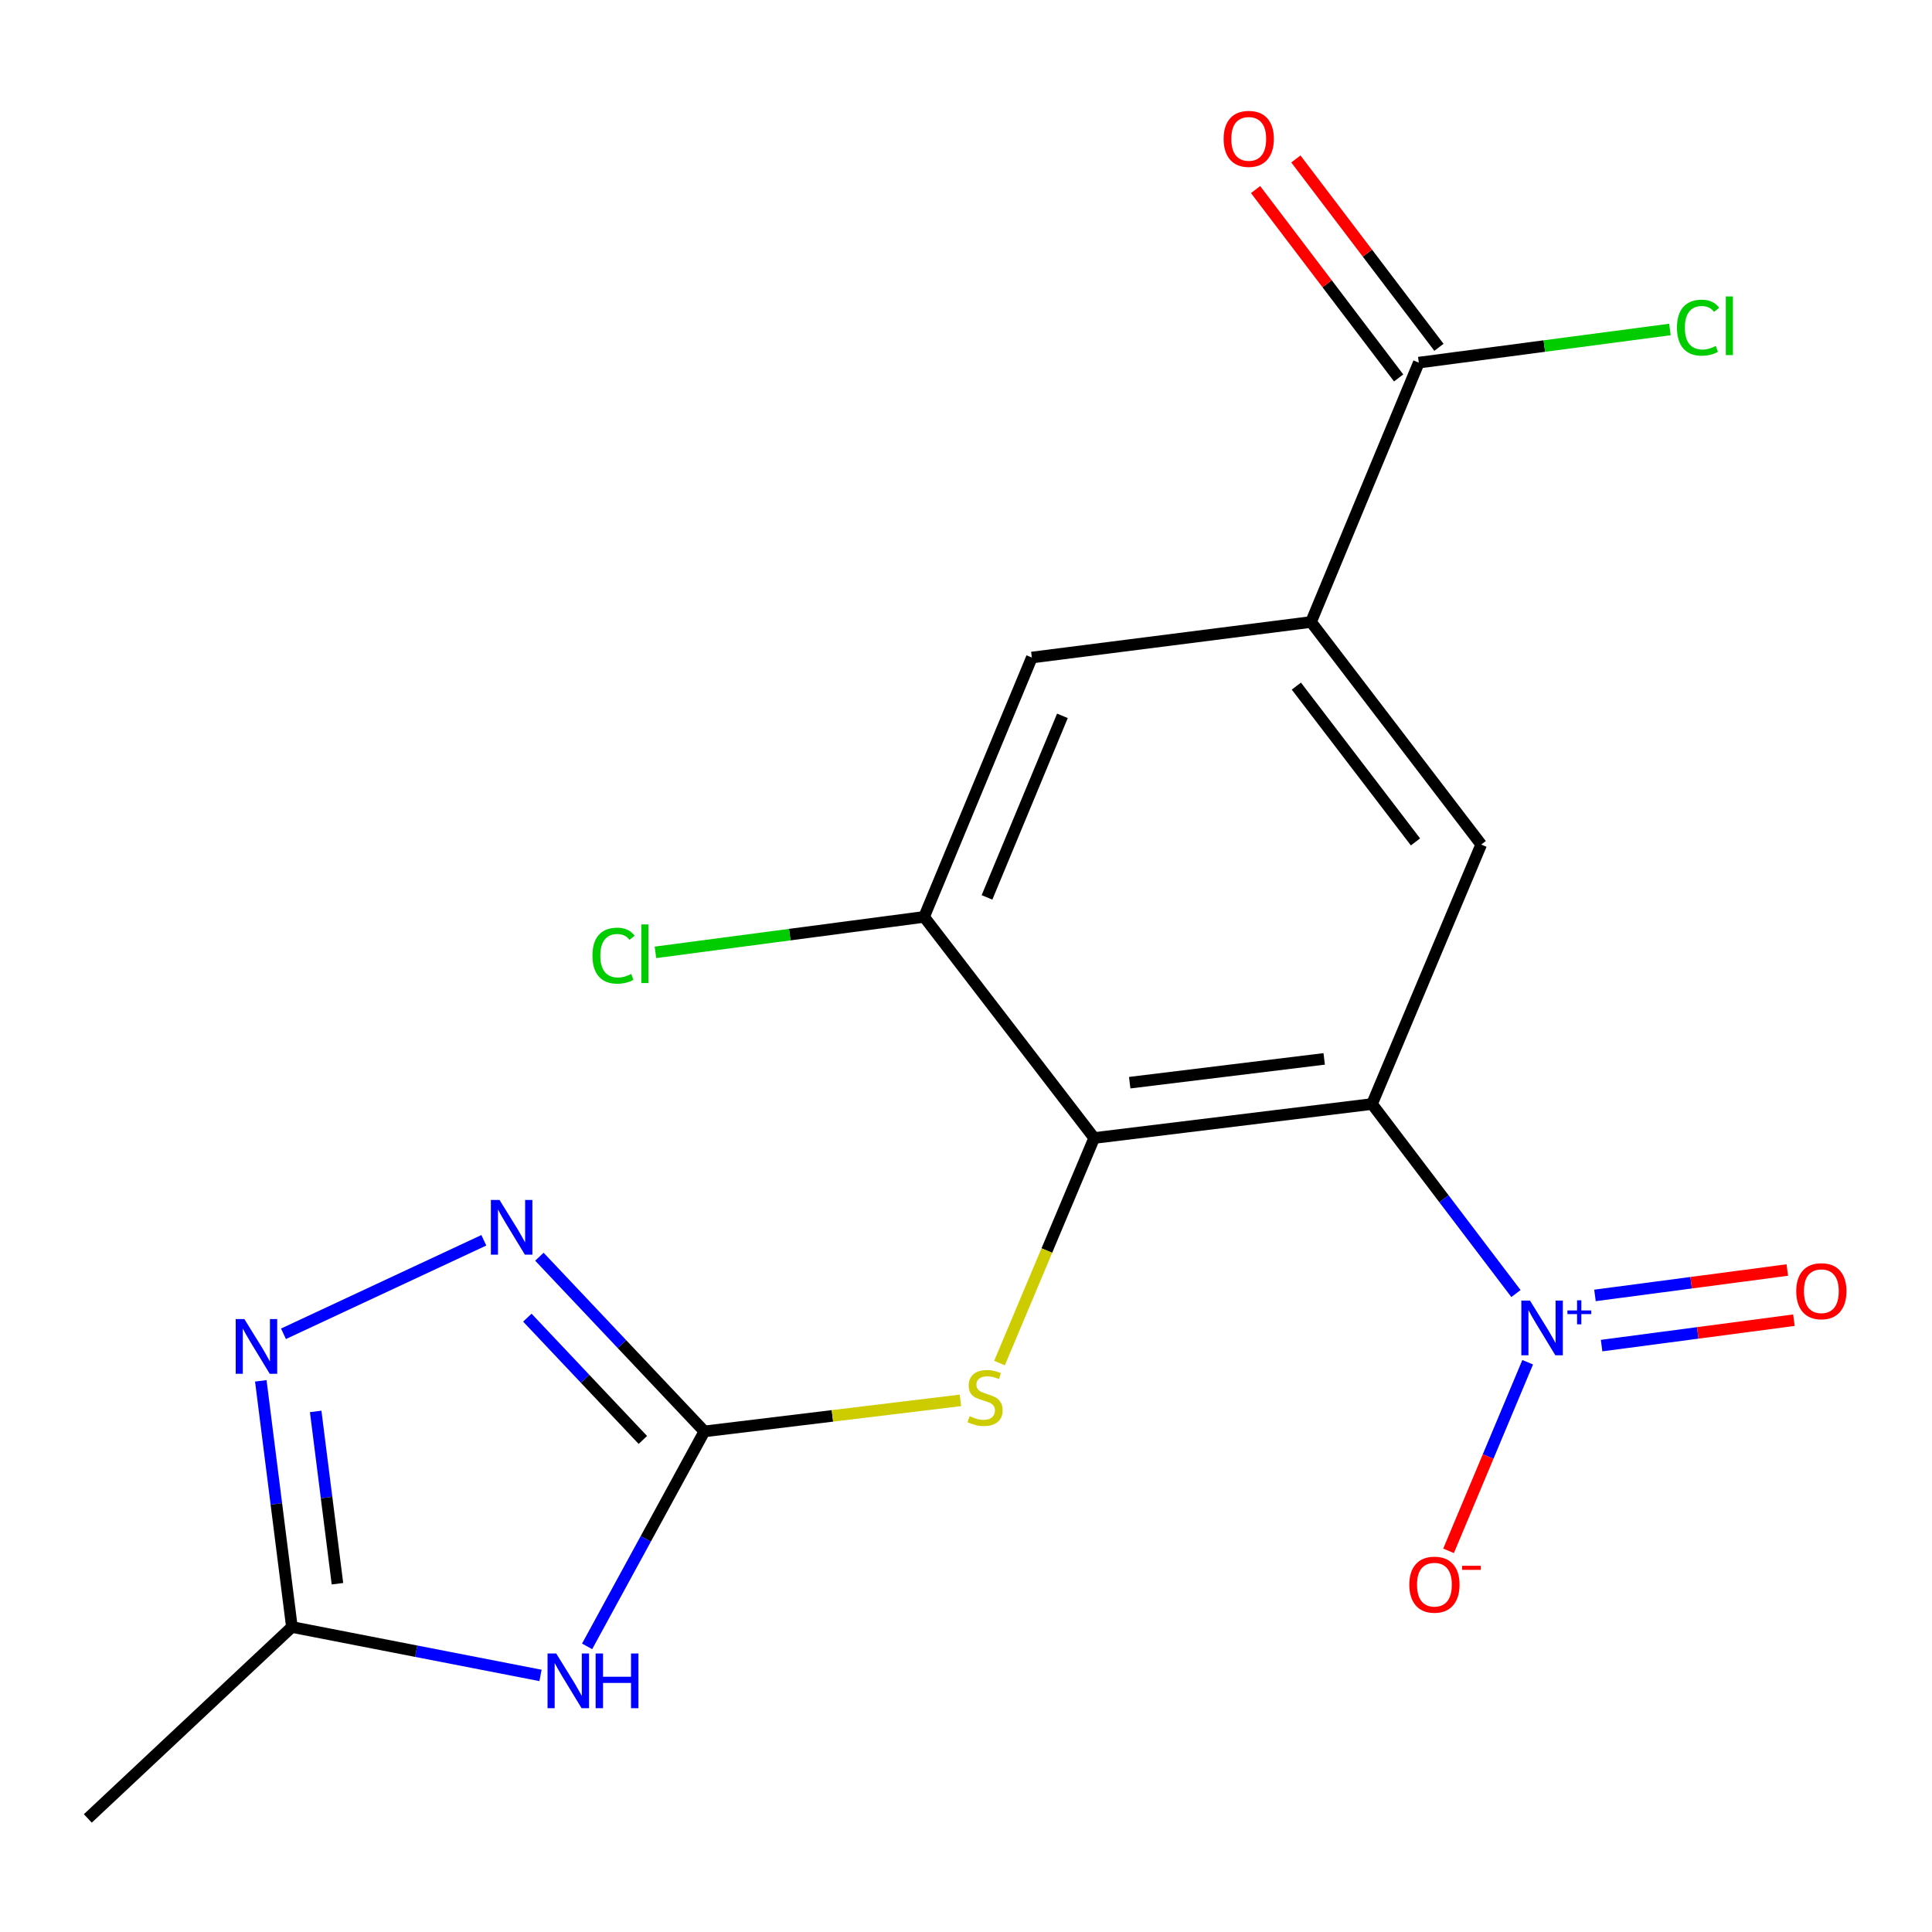 <?xml version='1.0' encoding='iso-8859-1'?>
<svg version='1.1' baseProfile='full'
              xmlns='http://www.w3.org/2000/svg'
                      xmlns:rdkit='http://www.rdkit.org/xml'
                      xmlns:xlink='http://www.w3.org/1999/xlink'
                  xml:space='preserve'
width='1000px' height='1000px' viewBox='0 0 1000 1000'>
<!-- END OF HEADER -->
<rect style='opacity:1.0;fill:#FFFFFF;stroke:none' width='1000' height='1000' x='0' y='0'> </rect>
<path class='bond-0' d='M 710.152,571.441 L 747.407,620.49' style='fill:none;fill-rule:evenodd;stroke:#000000;stroke-width:6px;stroke-linecap:butt;stroke-linejoin:miter;stroke-opacity:1' />
<path class='bond-0' d='M 747.407,620.49 L 784.661,669.538' style='fill:none;fill-rule:evenodd;stroke:#0000FF;stroke-width:6px;stroke-linecap:butt;stroke-linejoin:miter;stroke-opacity:1' />
<path class='bond-1' d='M 710.152,571.441 L 566.345,589.035' style='fill:none;fill-rule:evenodd;stroke:#000000;stroke-width:6px;stroke-linecap:butt;stroke-linejoin:miter;stroke-opacity:1' />
<path class='bond-1' d='M 685.4,548.08 L 584.735,560.395' style='fill:none;fill-rule:evenodd;stroke:#000000;stroke-width:6px;stroke-linecap:butt;stroke-linejoin:miter;stroke-opacity:1' />
<path class='bond-6' d='M 710.152,571.441 L 766.674,437.136' style='fill:none;fill-rule:evenodd;stroke:#000000;stroke-width:6px;stroke-linecap:butt;stroke-linejoin:miter;stroke-opacity:1' />
<path class='bond-13' d='M 790.728,705.097 L 770.252,753.9' style='fill:none;fill-rule:evenodd;stroke:#0000FF;stroke-width:6px;stroke-linecap:butt;stroke-linejoin:miter;stroke-opacity:1' />
<path class='bond-13' d='M 770.252,753.9 L 749.775,802.703' style='fill:none;fill-rule:evenodd;stroke:#FF0000;stroke-width:6px;stroke-linecap:butt;stroke-linejoin:miter;stroke-opacity:1' />
<path class='bond-14' d='M 828.985,696.479 L 878.759,689.904' style='fill:none;fill-rule:evenodd;stroke:#0000FF;stroke-width:6px;stroke-linecap:butt;stroke-linejoin:miter;stroke-opacity:1' />
<path class='bond-14' d='M 878.759,689.904 L 928.533,683.33' style='fill:none;fill-rule:evenodd;stroke:#FF0000;stroke-width:6px;stroke-linecap:butt;stroke-linejoin:miter;stroke-opacity:1' />
<path class='bond-14' d='M 825.555,670.51 L 875.329,663.936' style='fill:none;fill-rule:evenodd;stroke:#0000FF;stroke-width:6px;stroke-linecap:butt;stroke-linejoin:miter;stroke-opacity:1' />
<path class='bond-14' d='M 875.329,663.936 L 925.103,657.361' style='fill:none;fill-rule:evenodd;stroke:#FF0000;stroke-width:6px;stroke-linecap:butt;stroke-linejoin:miter;stroke-opacity:1' />
<path class='bond-7' d='M 566.345,589.035 L 541.842,647.278' style='fill:none;fill-rule:evenodd;stroke:#000000;stroke-width:6px;stroke-linecap:butt;stroke-linejoin:miter;stroke-opacity:1' />
<path class='bond-7' d='M 541.842,647.278 L 517.339,705.52' style='fill:none;fill-rule:evenodd;stroke:#CCCC00;stroke-width:6px;stroke-linecap:butt;stroke-linejoin:miter;stroke-opacity:1' />
<path class='bond-9' d='M 566.345,589.035 L 478.317,474.58' style='fill:none;fill-rule:evenodd;stroke:#000000;stroke-width:6px;stroke-linecap:butt;stroke-linejoin:miter;stroke-opacity:1' />
<path class='bond-2' d='M 364.59,740.89 L 430.859,732.857' style='fill:none;fill-rule:evenodd;stroke:#000000;stroke-width:6px;stroke-linecap:butt;stroke-linejoin:miter;stroke-opacity:1' />
<path class='bond-2' d='M 430.859,732.857 L 497.128,724.825' style='fill:none;fill-rule:evenodd;stroke:#CCCC00;stroke-width:6px;stroke-linecap:butt;stroke-linejoin:miter;stroke-opacity:1' />
<path class='bond-3' d='M 364.59,740.89 L 334.238,796.526' style='fill:none;fill-rule:evenodd;stroke:#000000;stroke-width:6px;stroke-linecap:butt;stroke-linejoin:miter;stroke-opacity:1' />
<path class='bond-3' d='M 334.238,796.526 L 303.886,852.162' style='fill:none;fill-rule:evenodd;stroke:#0000FF;stroke-width:6px;stroke-linecap:butt;stroke-linejoin:miter;stroke-opacity:1' />
<path class='bond-4' d='M 364.59,740.89 L 321.89,695.68' style='fill:none;fill-rule:evenodd;stroke:#000000;stroke-width:6px;stroke-linecap:butt;stroke-linejoin:miter;stroke-opacity:1' />
<path class='bond-4' d='M 321.89,695.68 L 279.191,650.471' style='fill:none;fill-rule:evenodd;stroke:#0000FF;stroke-width:6px;stroke-linecap:butt;stroke-linejoin:miter;stroke-opacity:1' />
<path class='bond-4' d='M 332.737,745.313 L 302.847,713.666' style='fill:none;fill-rule:evenodd;stroke:#000000;stroke-width:6px;stroke-linecap:butt;stroke-linejoin:miter;stroke-opacity:1' />
<path class='bond-4' d='M 302.847,713.666 L 272.957,682.02' style='fill:none;fill-rule:evenodd;stroke:#0000FF;stroke-width:6px;stroke-linecap:butt;stroke-linejoin:miter;stroke-opacity:1' />
<path class='bond-10' d='M 279.772,867.197 L 215.431,854.664' style='fill:none;fill-rule:evenodd;stroke:#0000FF;stroke-width:6px;stroke-linecap:butt;stroke-linejoin:miter;stroke-opacity:1' />
<path class='bond-10' d='M 215.431,854.664 L 151.091,842.131' style='fill:none;fill-rule:evenodd;stroke:#000000;stroke-width:6px;stroke-linecap:butt;stroke-linejoin:miter;stroke-opacity:1' />
<path class='bond-5' d='M 250.434,641.967 L 146.727,690.37' style='fill:none;fill-rule:evenodd;stroke:#0000FF;stroke-width:6px;stroke-linecap:butt;stroke-linejoin:miter;stroke-opacity:1' />
<path class='bond-20' d='M 134.992,714.717 L 143.041,778.424' style='fill:none;fill-rule:evenodd;stroke:#0000FF;stroke-width:6px;stroke-linecap:butt;stroke-linejoin:miter;stroke-opacity:1' />
<path class='bond-20' d='M 143.041,778.424 L 151.091,842.131' style='fill:none;fill-rule:evenodd;stroke:#000000;stroke-width:6px;stroke-linecap:butt;stroke-linejoin:miter;stroke-opacity:1' />
<path class='bond-20' d='M 163.394,730.546 L 169.029,775.141' style='fill:none;fill-rule:evenodd;stroke:#0000FF;stroke-width:6px;stroke-linecap:butt;stroke-linejoin:miter;stroke-opacity:1' />
<path class='bond-20' d='M 169.029,775.141 L 174.664,819.735' style='fill:none;fill-rule:evenodd;stroke:#000000;stroke-width:6px;stroke-linecap:butt;stroke-linejoin:miter;stroke-opacity:1' />
<path class='bond-8' d='M 766.674,437.136 L 678.588,321.939' style='fill:none;fill-rule:evenodd;stroke:#000000;stroke-width:6px;stroke-linecap:butt;stroke-linejoin:miter;stroke-opacity:1' />
<path class='bond-8' d='M 732.653,435.768 L 670.992,355.13' style='fill:none;fill-rule:evenodd;stroke:#000000;stroke-width:6px;stroke-linecap:butt;stroke-linejoin:miter;stroke-opacity:1' />
<path class='bond-11' d='M 678.588,321.939 L 734.367,187.693' style='fill:none;fill-rule:evenodd;stroke:#000000;stroke-width:6px;stroke-linecap:butt;stroke-linejoin:miter;stroke-opacity:1' />
<path class='bond-12' d='M 678.588,321.939 L 534.082,340.334' style='fill:none;fill-rule:evenodd;stroke:#000000;stroke-width:6px;stroke-linecap:butt;stroke-linejoin:miter;stroke-opacity:1' />
<path class='bond-16' d='M 478.317,474.58 L 408.785,483.757' style='fill:none;fill-rule:evenodd;stroke:#000000;stroke-width:6px;stroke-linecap:butt;stroke-linejoin:miter;stroke-opacity:1' />
<path class='bond-16' d='M 408.785,483.757 L 339.253,492.934' style='fill:none;fill-rule:evenodd;stroke:#00CC00;stroke-width:6px;stroke-linecap:butt;stroke-linejoin:miter;stroke-opacity:1' />
<path class='bond-19' d='M 478.317,474.58 L 534.082,340.334' style='fill:none;fill-rule:evenodd;stroke:#000000;stroke-width:6px;stroke-linecap:butt;stroke-linejoin:miter;stroke-opacity:1' />
<path class='bond-19' d='M 510.872,464.492 L 549.908,370.519' style='fill:none;fill-rule:evenodd;stroke:#000000;stroke-width:6px;stroke-linecap:butt;stroke-linejoin:miter;stroke-opacity:1' />
<path class='bond-18' d='M 151.091,842.131 L 45.455,941.219' style='fill:none;fill-rule:evenodd;stroke:#000000;stroke-width:6px;stroke-linecap:butt;stroke-linejoin:miter;stroke-opacity:1' />
<path class='bond-15' d='M 744.797,179.771 L 707.77,131.023' style='fill:none;fill-rule:evenodd;stroke:#000000;stroke-width:6px;stroke-linecap:butt;stroke-linejoin:miter;stroke-opacity:1' />
<path class='bond-15' d='M 707.77,131.023 L 670.744,82.274' style='fill:none;fill-rule:evenodd;stroke:#FF0000;stroke-width:6px;stroke-linecap:butt;stroke-linejoin:miter;stroke-opacity:1' />
<path class='bond-15' d='M 723.938,195.615 L 686.911,146.866' style='fill:none;fill-rule:evenodd;stroke:#000000;stroke-width:6px;stroke-linecap:butt;stroke-linejoin:miter;stroke-opacity:1' />
<path class='bond-15' d='M 686.911,146.866 L 649.884,98.118' style='fill:none;fill-rule:evenodd;stroke:#FF0000;stroke-width:6px;stroke-linecap:butt;stroke-linejoin:miter;stroke-opacity:1' />
<path class='bond-17' d='M 734.367,187.693 L 799.36,179.115' style='fill:none;fill-rule:evenodd;stroke:#000000;stroke-width:6px;stroke-linecap:butt;stroke-linejoin:miter;stroke-opacity:1' />
<path class='bond-17' d='M 799.36,179.115 L 864.352,170.537' style='fill:none;fill-rule:evenodd;stroke:#00CC00;stroke-width:6px;stroke-linecap:butt;stroke-linejoin:miter;stroke-opacity:1' />
<path  class='atom-1' d='M 791.92 673.177
L 801.2 688.177
Q 802.12 689.657, 803.6 692.337
Q 805.08 695.017, 805.16 695.177
L 805.16 673.177
L 808.92 673.177
L 808.92 701.497
L 805.04 701.497
L 795.08 685.097
Q 793.92 683.177, 792.68 680.977
Q 791.48 678.777, 791.12 678.097
L 791.12 701.497
L 787.44 701.497
L 787.44 673.177
L 791.92 673.177
' fill='#0000FF'/>
<path  class='atom-1' d='M 811.296 678.281
L 816.285 678.281
L 816.285 673.028
L 818.503 673.028
L 818.503 678.281
L 823.625 678.281
L 823.625 680.182
L 818.503 680.182
L 818.503 685.462
L 816.285 685.462
L 816.285 680.182
L 811.296 680.182
L 811.296 678.281
' fill='#0000FF'/>
<path  class='atom-4' d='M 287.896 855.839
L 297.176 870.839
Q 298.096 872.319, 299.576 874.999
Q 301.056 877.679, 301.136 877.839
L 301.136 855.839
L 304.896 855.839
L 304.896 884.159
L 301.016 884.159
L 291.056 867.759
Q 289.896 865.839, 288.656 863.639
Q 287.456 861.439, 287.096 860.759
L 287.096 884.159
L 283.416 884.159
L 283.416 855.839
L 287.896 855.839
' fill='#0000FF'/>
<path  class='atom-4' d='M 308.296 855.839
L 312.136 855.839
L 312.136 867.879
L 326.616 867.879
L 326.616 855.839
L 330.456 855.839
L 330.456 884.159
L 326.616 884.159
L 326.616 871.079
L 312.136 871.079
L 312.136 884.159
L 308.296 884.159
L 308.296 855.839
' fill='#0000FF'/>
<path  class='atom-5' d='M 258.558 621.093
L 267.838 636.093
Q 268.758 637.573, 270.238 640.253
Q 271.718 642.933, 271.798 643.093
L 271.798 621.093
L 275.558 621.093
L 275.558 649.413
L 271.678 649.413
L 261.718 633.013
Q 260.558 631.093, 259.318 628.893
Q 258.118 626.693, 257.758 626.013
L 257.758 649.413
L 254.078 649.413
L 254.078 621.093
L 258.558 621.093
' fill='#0000FF'/>
<path  class='atom-6' d='M 126.48 682.738
L 135.76 697.738
Q 136.68 699.218, 138.16 701.898
Q 139.64 704.578, 139.72 704.738
L 139.72 682.738
L 143.48 682.738
L 143.48 711.058
L 139.6 711.058
L 129.64 694.658
Q 128.48 692.738, 127.24 690.538
Q 126.04 688.338, 125.68 687.658
L 125.68 711.058
L 122 711.058
L 122 682.738
L 126.48 682.738
' fill='#0000FF'/>
<path  class='atom-8' d='M 501.867 733.001
Q 502.187 733.121, 503.507 733.681
Q 504.827 734.241, 506.267 734.601
Q 507.747 734.921, 509.187 734.921
Q 511.867 734.921, 513.427 733.641
Q 514.987 732.321, 514.987 730.041
Q 514.987 728.481, 514.187 727.521
Q 513.427 726.561, 512.227 726.041
Q 511.027 725.521, 509.027 724.921
Q 506.507 724.161, 504.987 723.441
Q 503.507 722.721, 502.427 721.201
Q 501.387 719.681, 501.387 717.121
Q 501.387 713.561, 503.787 711.361
Q 506.227 709.161, 511.027 709.161
Q 514.307 709.161, 518.027 710.721
L 517.107 713.801
Q 513.707 712.401, 511.147 712.401
Q 508.387 712.401, 506.867 713.561
Q 505.347 714.681, 505.387 716.641
Q 505.387 718.161, 506.147 719.081
Q 506.947 720.001, 508.067 720.521
Q 509.227 721.041, 511.147 721.641
Q 513.707 722.441, 515.227 723.241
Q 516.747 724.041, 517.827 725.681
Q 518.947 727.281, 518.947 730.041
Q 518.947 733.961, 516.307 736.081
Q 513.707 738.161, 509.347 738.161
Q 506.827 738.161, 504.907 737.601
Q 503.027 737.081, 500.787 736.161
L 501.867 733.001
' fill='#CCCC00'/>
<path  class='atom-14' d='M 729.458 820.222
Q 729.458 813.422, 732.818 809.622
Q 736.178 805.822, 742.458 805.822
Q 748.738 805.822, 752.098 809.622
Q 755.458 813.422, 755.458 820.222
Q 755.458 827.102, 752.058 831.022
Q 748.658 834.902, 742.458 834.902
Q 736.218 834.902, 732.818 831.022
Q 729.458 827.142, 729.458 820.222
M 742.458 831.702
Q 746.778 831.702, 749.098 828.822
Q 751.458 825.902, 751.458 820.222
Q 751.458 814.662, 749.098 811.862
Q 746.778 809.022, 742.458 809.022
Q 738.138 809.022, 735.778 811.822
Q 733.458 814.622, 733.458 820.222
Q 733.458 825.942, 735.778 828.822
Q 738.138 831.702, 742.458 831.702
' fill='#FF0000'/>
<path  class='atom-14' d='M 756.778 810.445
L 766.467 810.445
L 766.467 812.557
L 756.778 812.557
L 756.778 810.445
' fill='#FF0000'/>
<path  class='atom-15' d='M 929.729 668.324
Q 929.729 661.524, 933.089 657.724
Q 936.449 653.924, 942.729 653.924
Q 949.009 653.924, 952.369 657.724
Q 955.729 661.524, 955.729 668.324
Q 955.729 675.204, 952.329 679.124
Q 948.929 683.004, 942.729 683.004
Q 936.489 683.004, 933.089 679.124
Q 929.729 675.244, 929.729 668.324
M 942.729 679.804
Q 947.049 679.804, 949.369 676.924
Q 951.729 674.004, 951.729 668.324
Q 951.729 662.764, 949.369 659.964
Q 947.049 657.124, 942.729 657.124
Q 938.409 657.124, 936.049 659.924
Q 933.729 662.724, 933.729 668.324
Q 933.729 674.044, 936.049 676.924
Q 938.409 679.804, 942.729 679.804
' fill='#FF0000'/>
<path  class='atom-16' d='M 633.34 71.877
Q 633.34 65.077, 636.7 61.277
Q 640.06 57.477, 646.34 57.477
Q 652.62 57.477, 655.98 61.277
Q 659.34 65.077, 659.34 71.877
Q 659.34 78.757, 655.94 82.677
Q 652.54 86.557, 646.34 86.557
Q 640.1 86.557, 636.7 82.677
Q 633.34 78.797, 633.34 71.877
M 646.34 83.357
Q 650.66 83.357, 652.98 80.477
Q 655.34 77.557, 655.34 71.877
Q 655.34 66.317, 652.98 63.517
Q 650.66 60.677, 646.34 60.677
Q 642.02 60.677, 639.66 63.477
Q 637.34 66.277, 637.34 71.877
Q 637.34 77.597, 639.66 80.477
Q 642.02 83.357, 646.34 83.357
' fill='#FF0000'/>
<path  class='atom-17' d='M 306.648 494.638
Q 306.648 487.598, 309.928 483.918
Q 313.248 480.198, 319.528 480.198
Q 325.368 480.198, 328.488 484.318
L 325.848 486.478
Q 323.568 483.478, 319.528 483.478
Q 315.248 483.478, 312.968 486.358
Q 310.728 489.198, 310.728 494.638
Q 310.728 500.238, 313.048 503.118
Q 315.408 505.998, 319.968 505.998
Q 323.088 505.998, 326.728 504.118
L 327.848 507.118
Q 326.368 508.078, 324.128 508.638
Q 321.888 509.198, 319.408 509.198
Q 313.248 509.198, 309.928 505.438
Q 306.648 501.678, 306.648 494.638
' fill='#00CC00'/>
<path  class='atom-17' d='M 331.928 478.478
L 335.608 478.478
L 335.608 508.838
L 331.928 508.838
L 331.928 478.478
' fill='#00CC00'/>
<path  class='atom-18' d='M 867.997 169.595
Q 867.997 162.555, 871.277 158.875
Q 874.597 155.155, 880.877 155.155
Q 886.717 155.155, 889.837 159.275
L 887.197 161.435
Q 884.917 158.435, 880.877 158.435
Q 876.597 158.435, 874.317 161.315
Q 872.077 164.155, 872.077 169.595
Q 872.077 175.195, 874.397 178.075
Q 876.757 180.955, 881.317 180.955
Q 884.437 180.955, 888.077 179.075
L 889.197 182.075
Q 887.717 183.035, 885.477 183.595
Q 883.237 184.155, 880.757 184.155
Q 874.597 184.155, 871.277 180.395
Q 867.997 176.635, 867.997 169.595
' fill='#00CC00'/>
<path  class='atom-18' d='M 893.277 153.435
L 896.957 153.435
L 896.957 183.795
L 893.277 183.795
L 893.277 153.435
' fill='#00CC00'/>
</svg>
